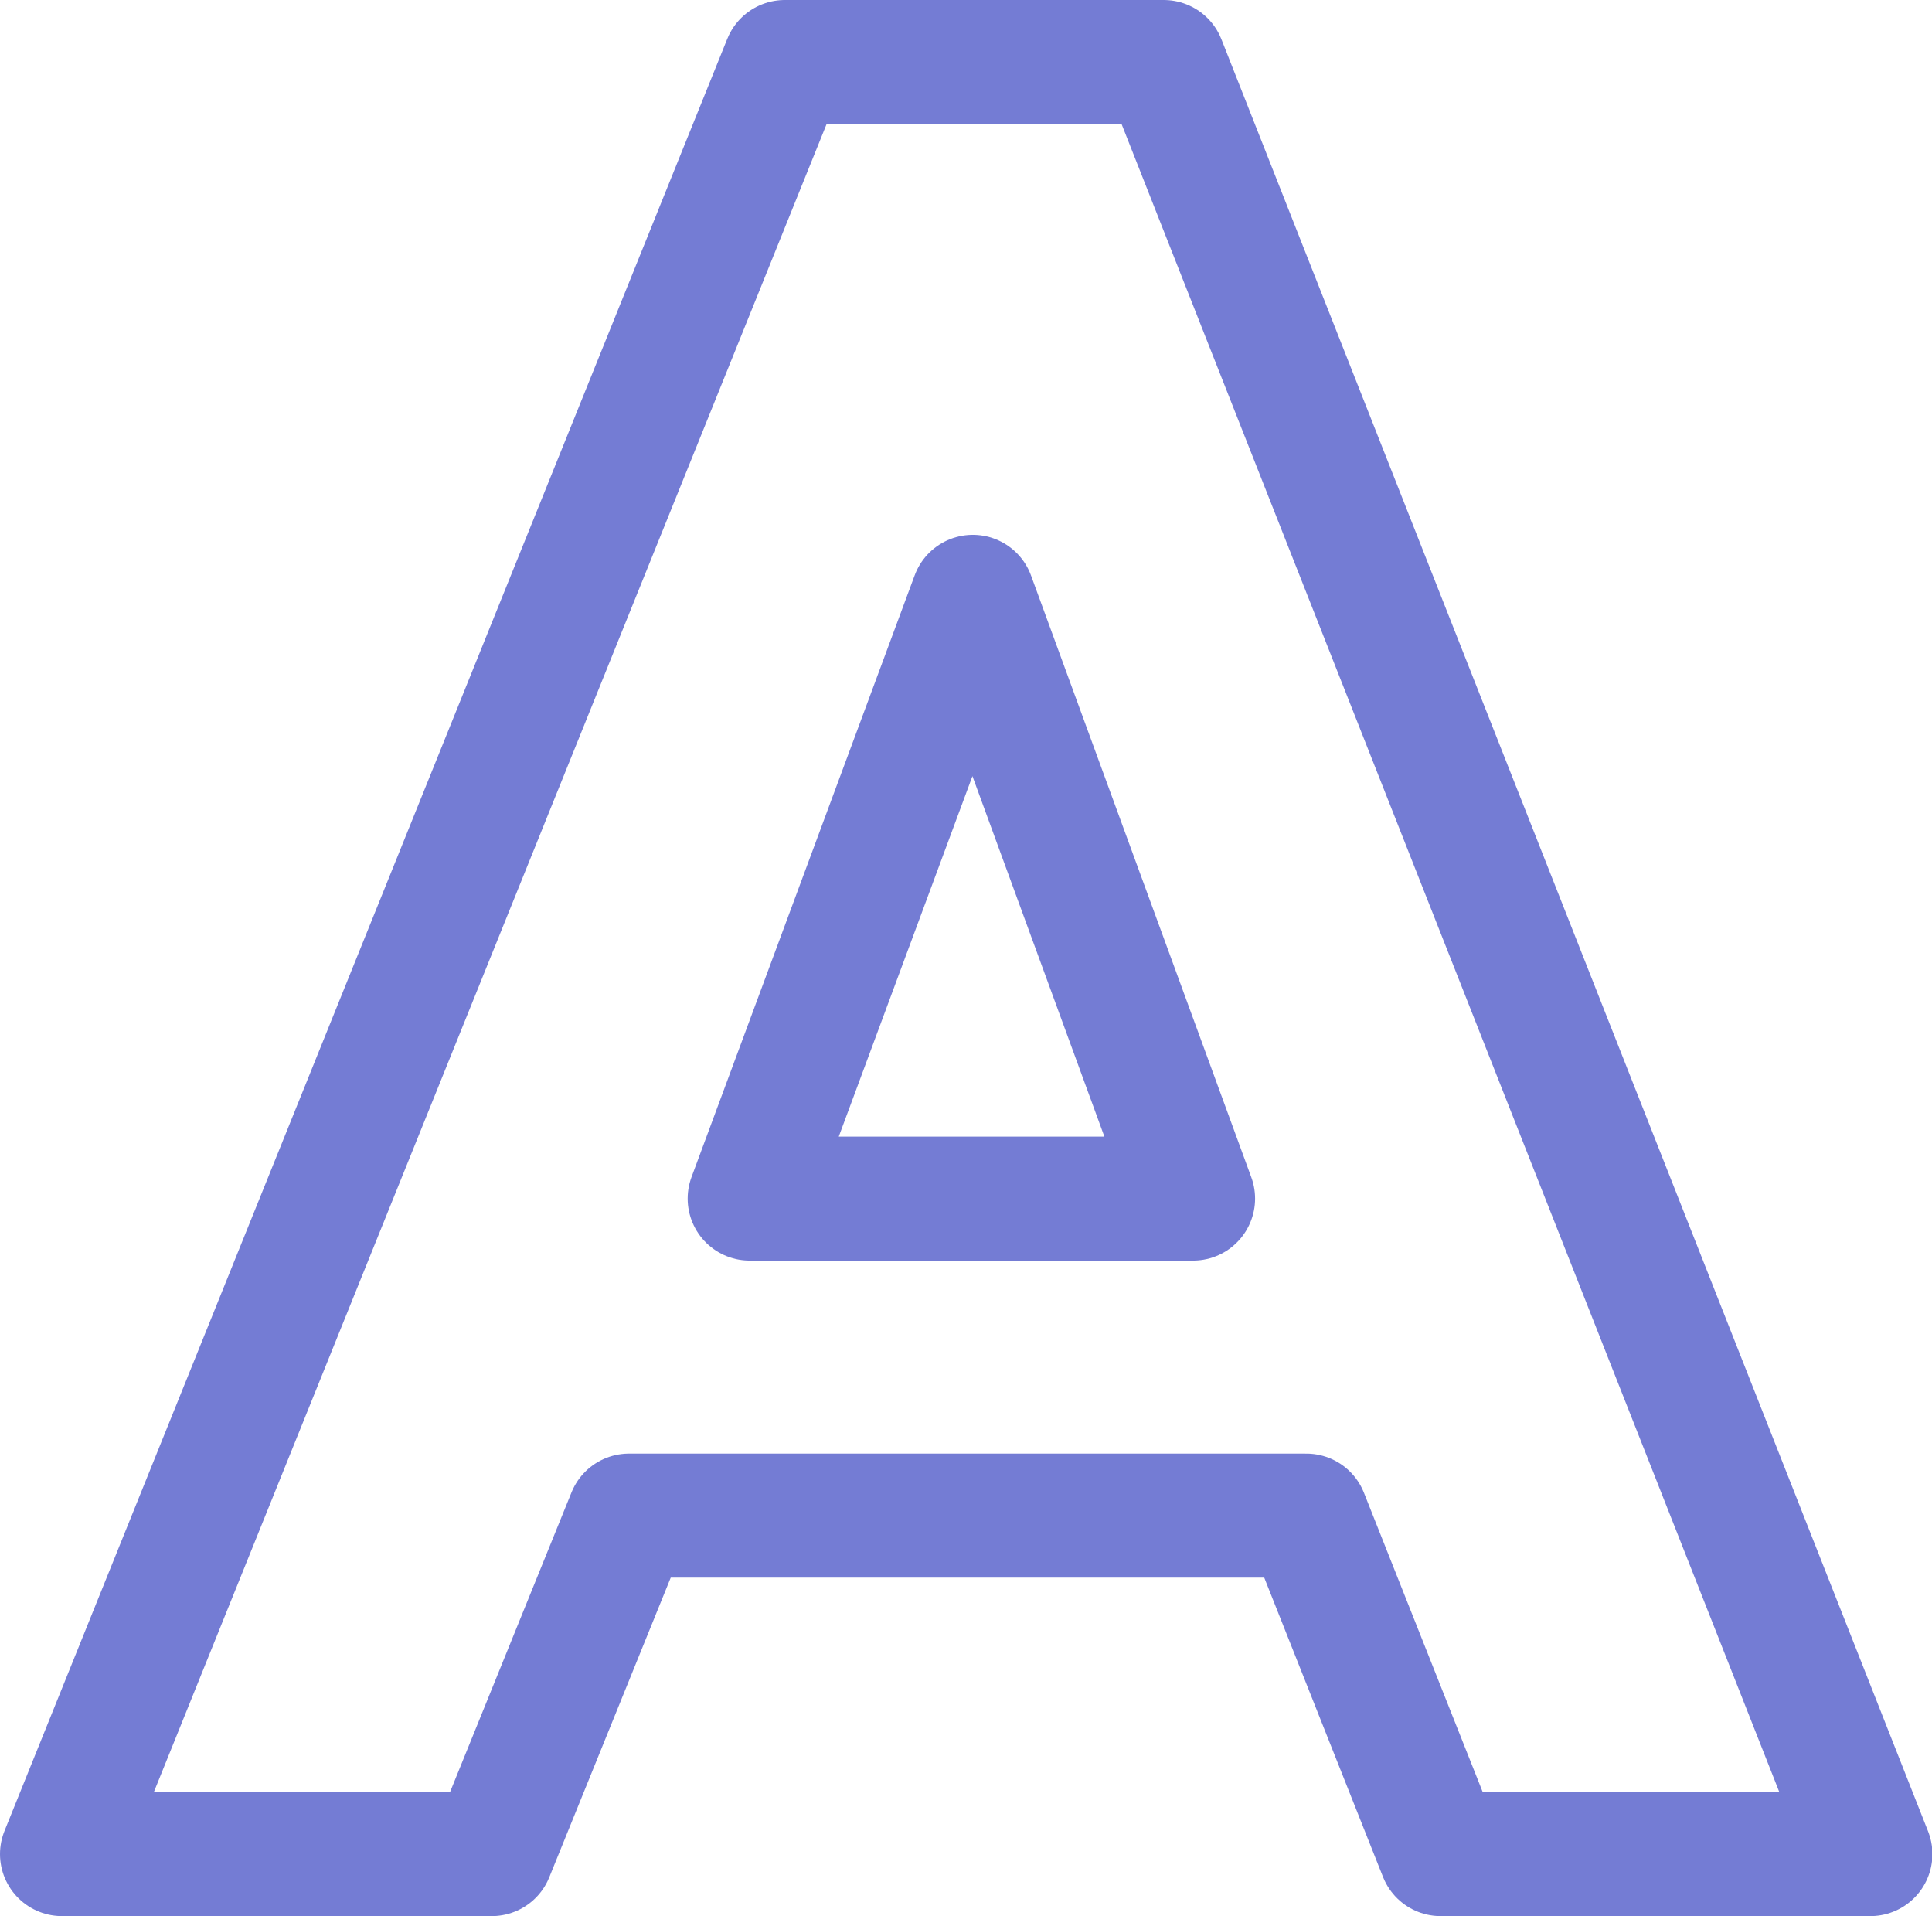<?xml version="1.0" encoding="UTF-8"?>
<svg id="_レイヤー_2" data-name="レイヤー 2" xmlns="http://www.w3.org/2000/svg" viewBox="0 0 46.75 46.36">
  <defs>
    <style>
      .cls-1 {
        fill: none;
        stroke: #747cd4;
        stroke-linecap: round;
        stroke-linejoin: round;
        stroke-width: 3px;
      }
    </style>
  </defs>
  <g id="_コンテンツ" data-name="コンテンツ">
    <path class="cls-1" d="M31.6,36.67H15.22l-3.32,8.19H1.5L18.99,1.5h9.17l17.1,43.36h-10.4l-3.25-8.19ZM28.87,29l-5.33-14.56-5.4,14.56h10.73Z"/>
  </g>
</svg>